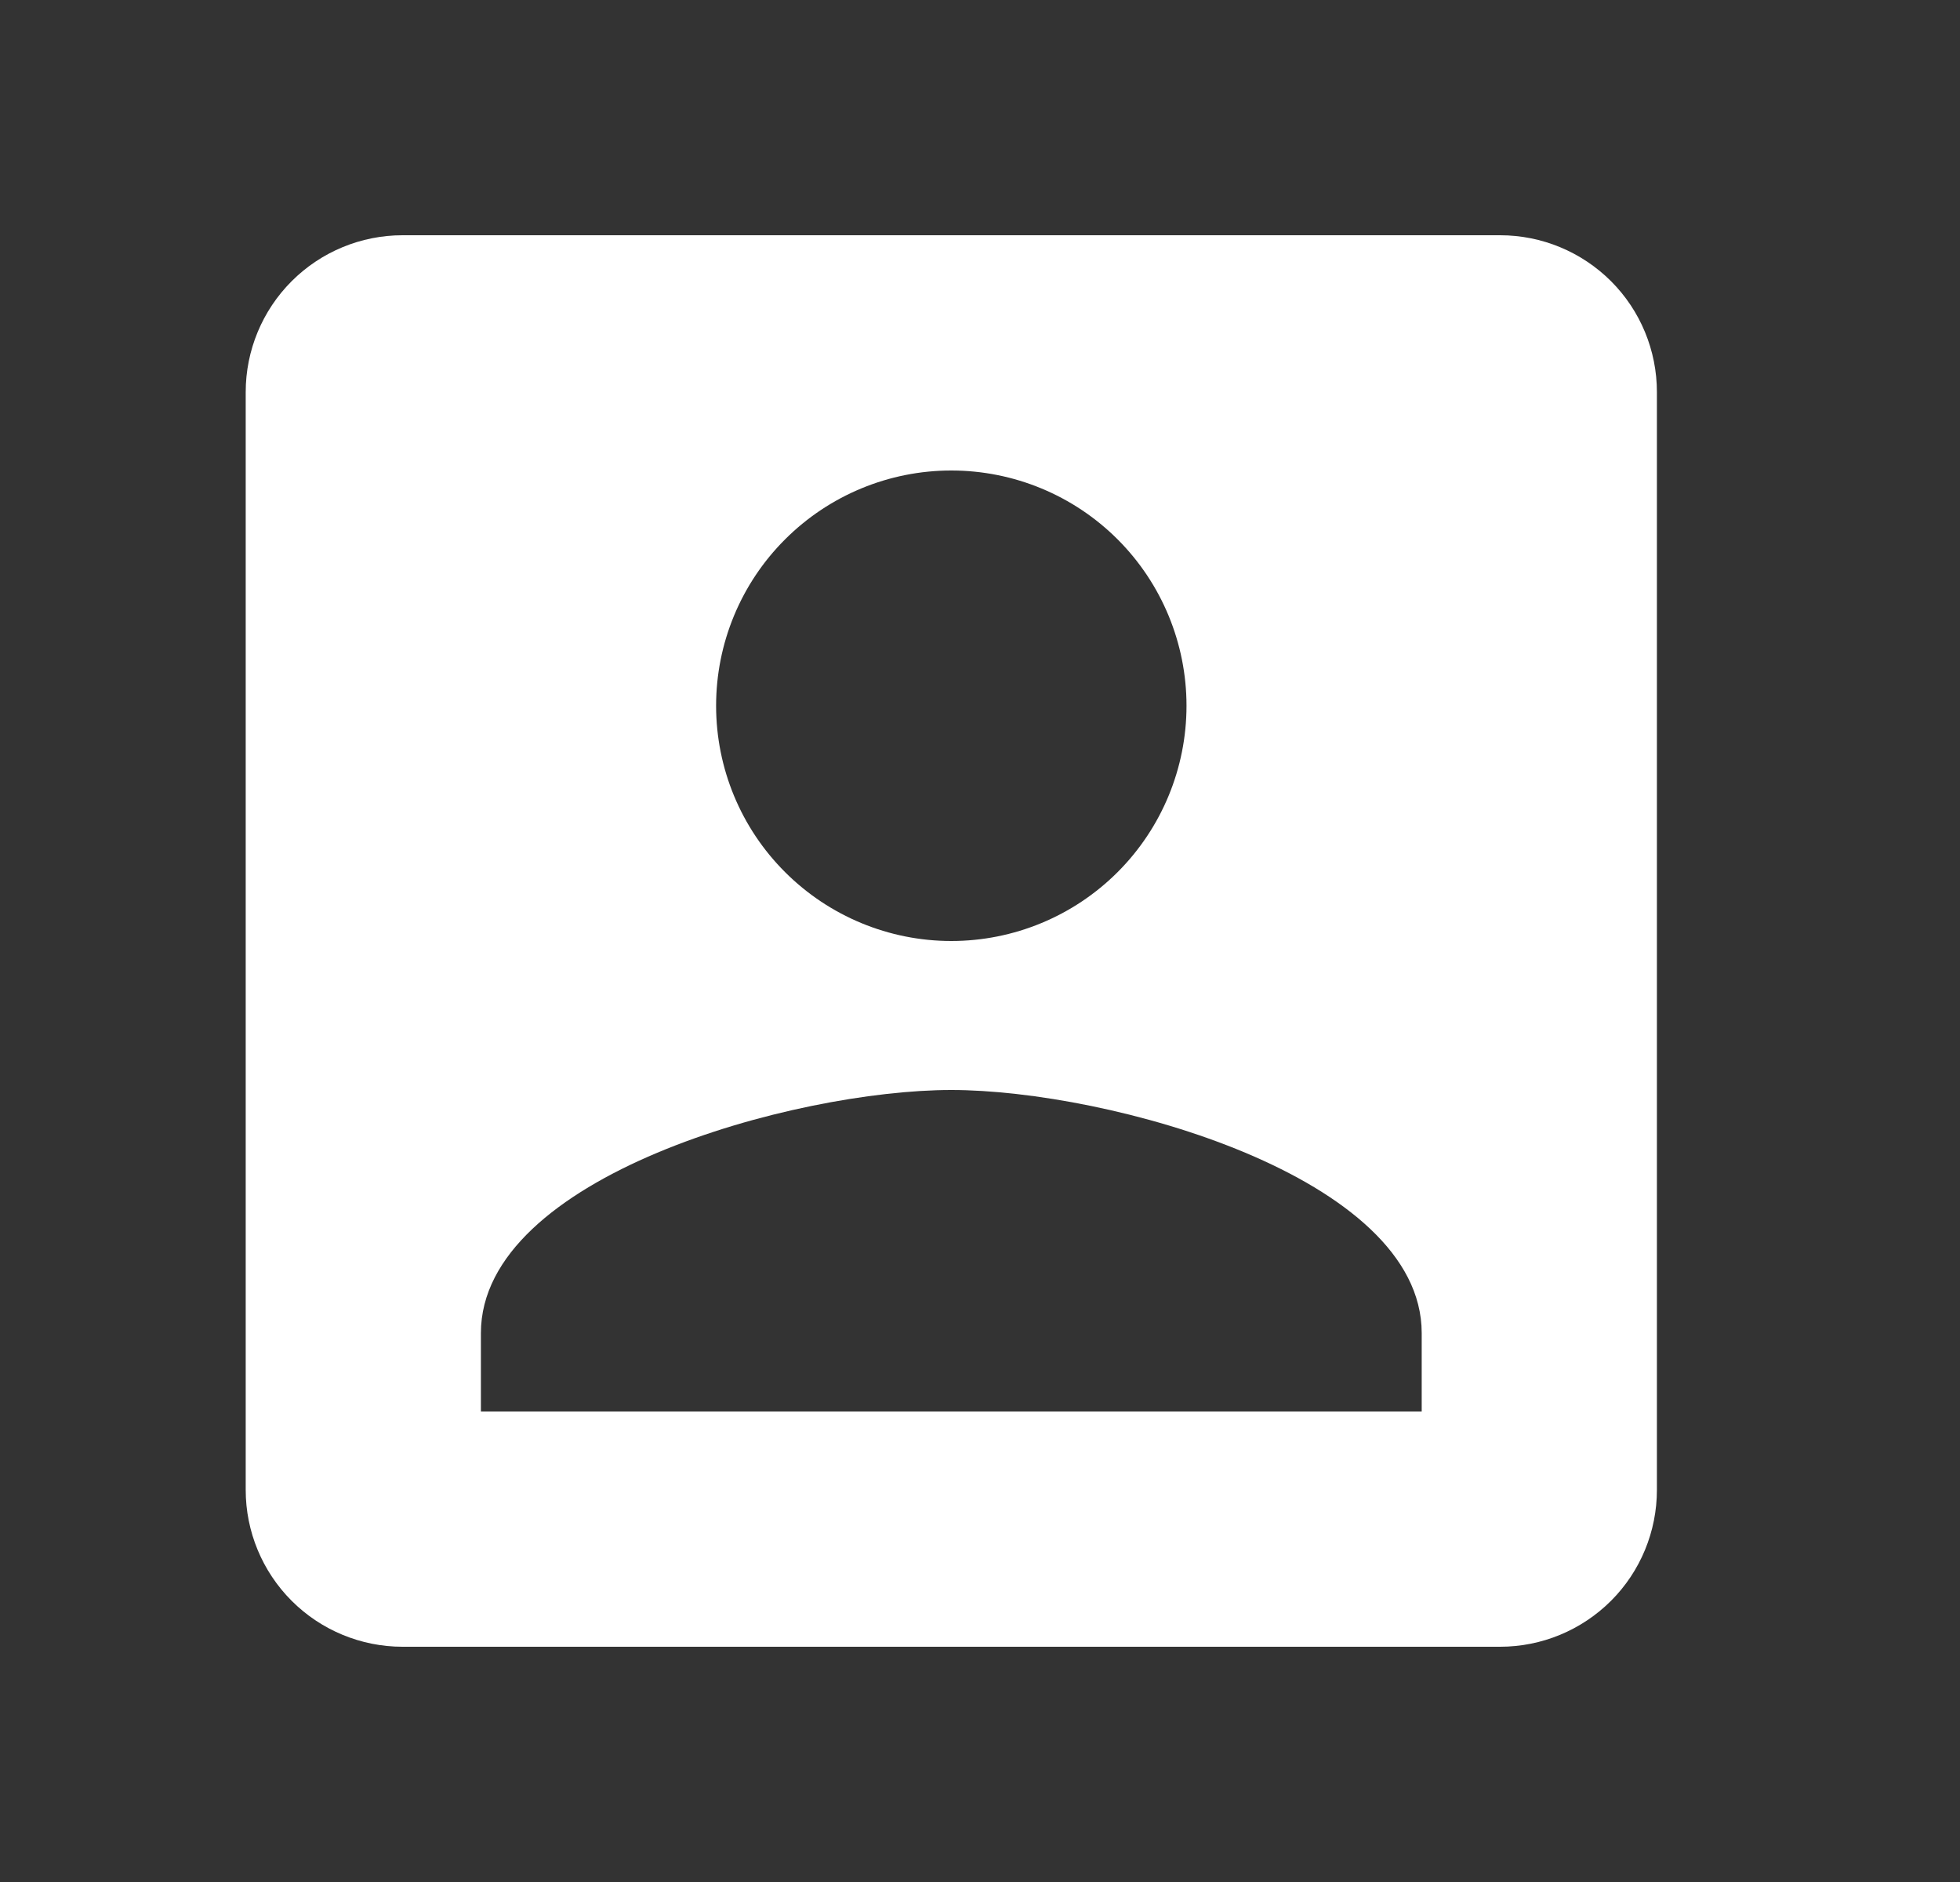 <svg width="25" height="24" viewBox="0 0 25 24" fill="none" xmlns="http://www.w3.org/2000/svg">
<rect x="0" y="0" width="25" height="24" fill="#333333" stroke="none"/>
<path d="M6.134 17C6.134 15 10.134 13.9 12.134 13.9C14.134 13.9 18.134 15 18.134 17V18H6.134M15.134 9C15.134 9.796 14.818 10.559 14.256 11.121C13.693 11.684 12.93 12 12.134 12C11.339 12 10.576 11.684 10.013 11.121C9.45 10.559 9.134 9.796 9.134 9C9.134 8.204 9.45 7.441 10.013 6.879C10.576 6.316 11.339 6 12.134 6C12.93 6 13.693 6.316 14.256 6.879C14.818 7.441 15.134 8.204 15.134 9ZM3.134 5V19C3.134 19.53 3.345 20.039 3.72 20.414C4.095 20.789 4.604 21 5.134 21H19.134C19.665 21 20.173 20.789 20.549 20.414C20.924 20.039 21.134 19.53 21.134 19V5C21.134 4.47 20.924 3.961 20.549 3.586C20.173 3.211 19.665 3 19.134 3H5.134C4.604 3 4.095 3.211 3.72 3.586C3.345 3.961 3.134 4.47 3.134 5Z" fill="white"/>
</svg>
